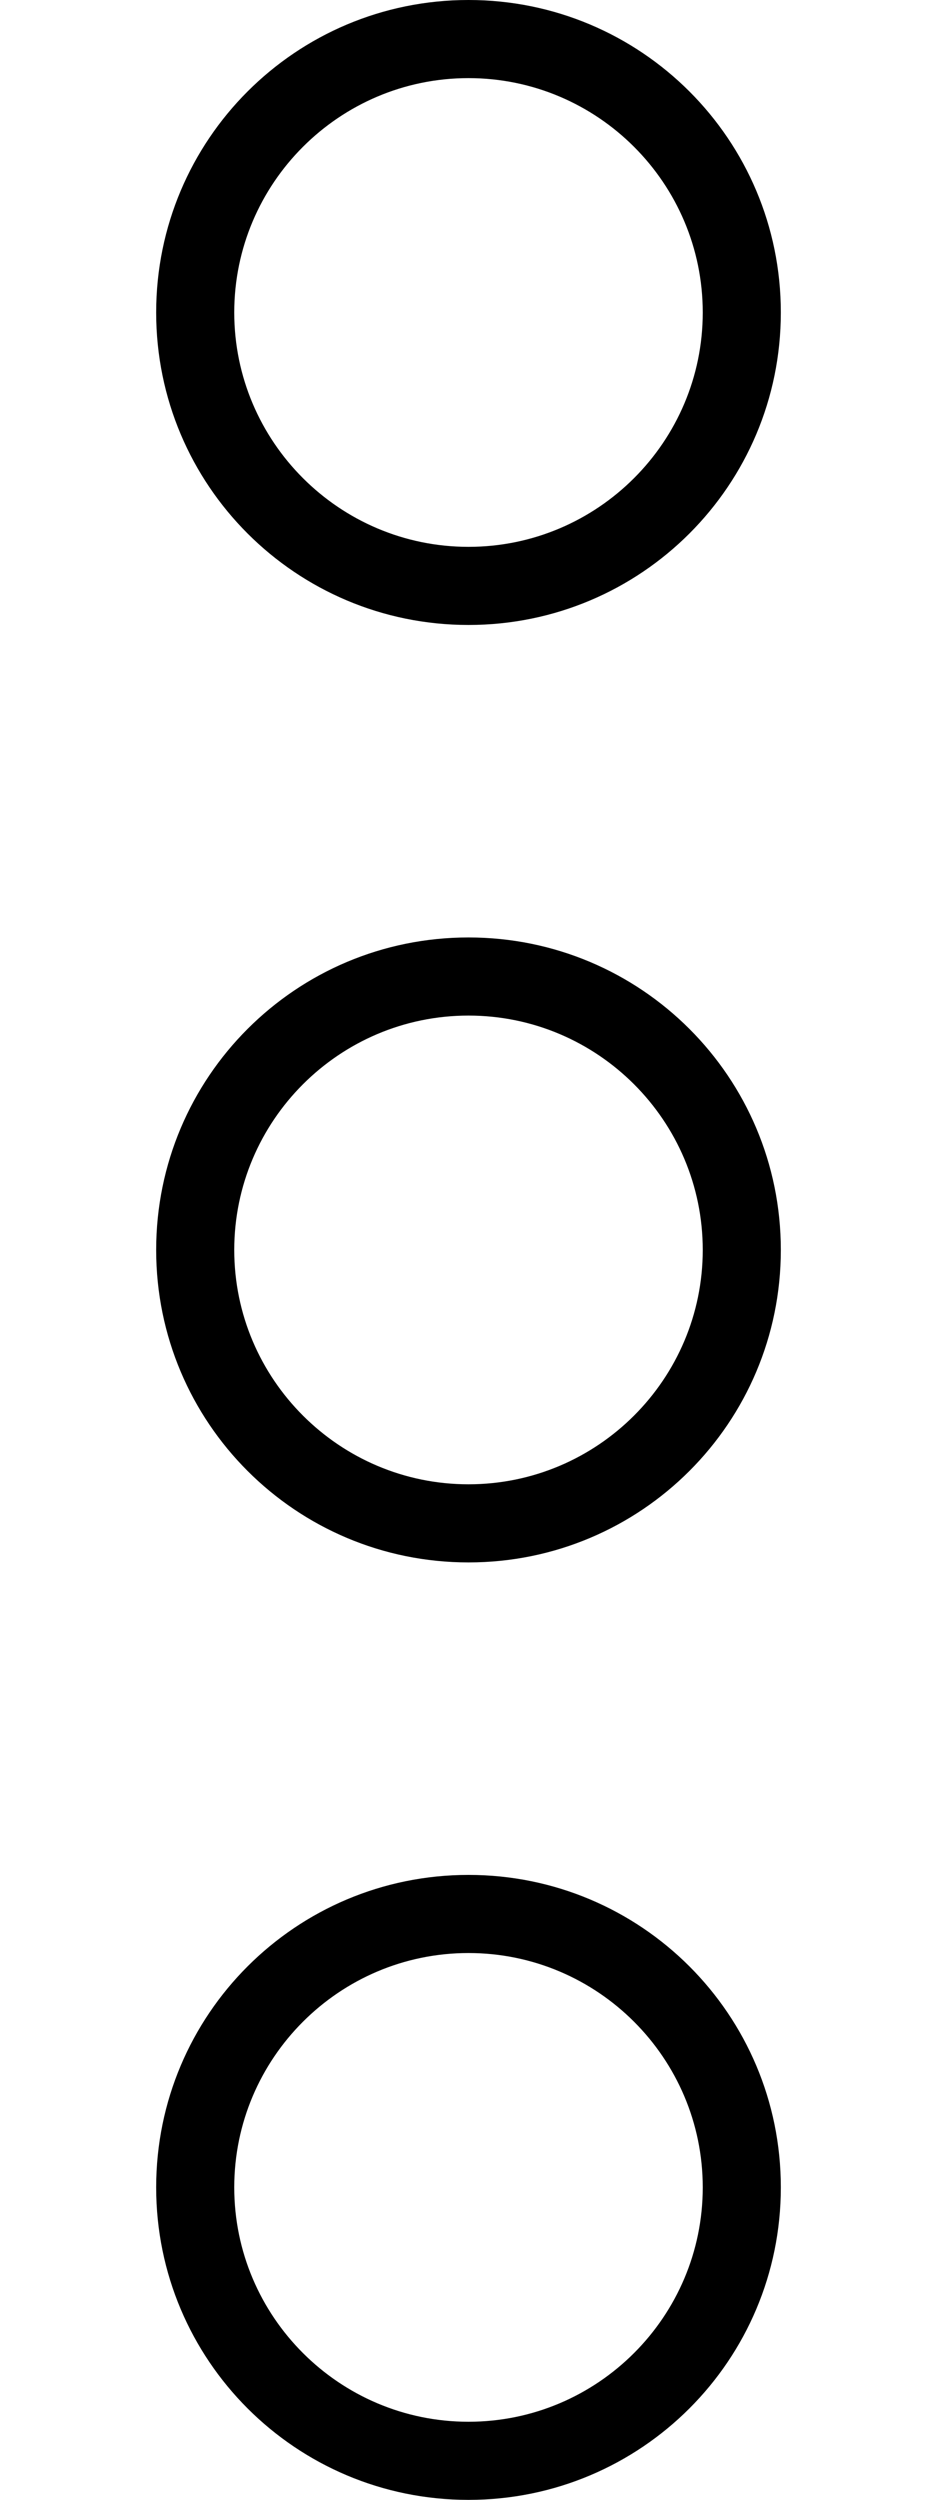 <svg xmlns="http://www.w3.org/2000/svg" viewBox="0 0 192 512"><!-- Font Awesome Pro 6.0.0-alpha2 by @fontawesome - https://fontawesome.com License - https://fontawesome.com/license (Commercial License) --><path d="M96 16C122.467 16 144 37.533 144 64S122.467 112 96 112S48 90.467 48 64S69.533 16 96 16M96 208C122.467 208 144 229.533 144 256S122.467 304 96 304S48 282.467 48 256S69.533 208 96 208M96 400C122.467 400 144 421.533 144 448S122.467 496 96 496S48 474.467 48 448S69.533 400 96 400M96 0C60.625 0 32 28.611 32 64S60.625 128 96 128S160 99.389 160 64S131.375 0 96 0L96 0ZM96 192C60.625 192 32 220.611 32 256S60.625 320 96 320S160 291.389 160 256S131.375 192 96 192L96 192ZM96 384C60.625 384 32 412.611 32 448S60.625 512 96 512S160 483.389 160 448S131.375 384 96 384L96 384Z"/></svg>